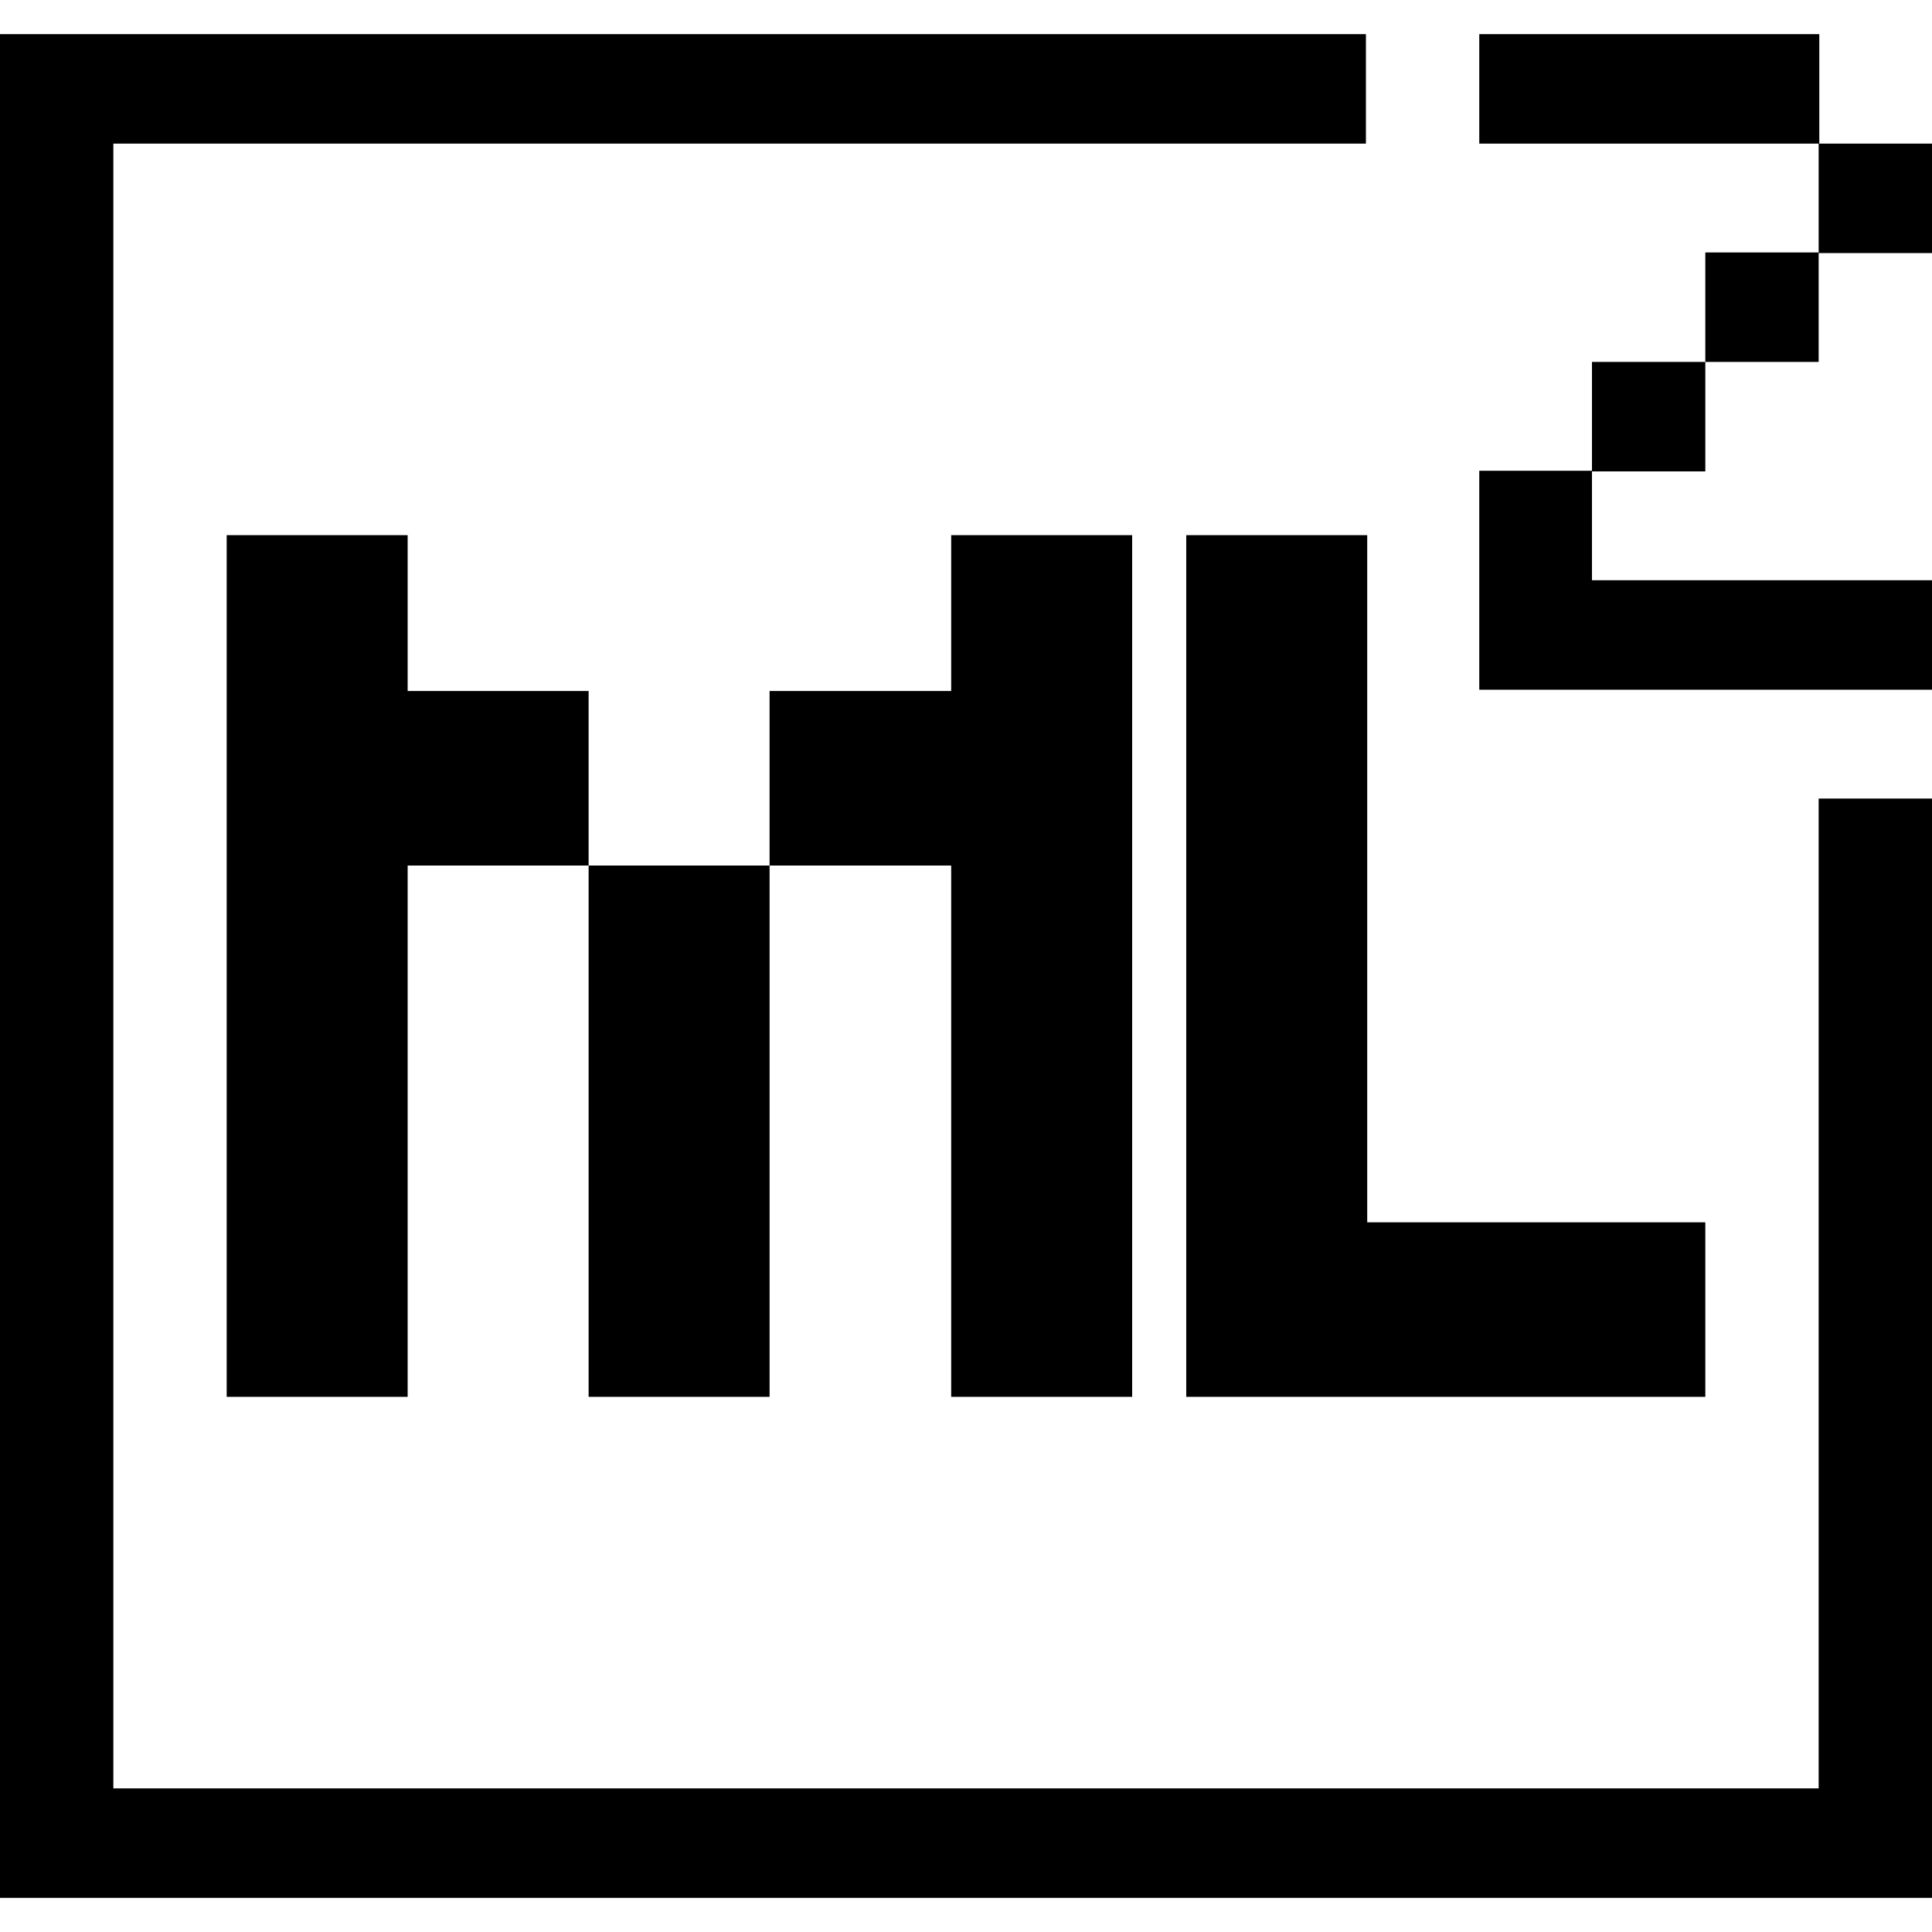 <?xml version="1.0" encoding="utf-8"?>
<!-- Generator: Adobe Illustrator 25.4.1, SVG Export Plug-In . SVG Version: 6.00 Build 0)  -->
<svg version="1.0" id="Layer_1" xmlns="http://www.w3.org/2000/svg" xmlns:xlink="http://www.w3.org/1999/xlink" x="0px" y="0px"
	 viewBox="0 0 300 300" style="enable-background:new 0 0 300 300;" xml:space="preserve">
<g>
	<polygon points="282.4,277.7 17.6,277.7 17.6,22.3 212.1,22.3 212.1,5.3 17.6,5.3 0,5.3 0,22.3 0,277.7 0,290.3 0,294.7 
		282.4,294.7 295.4,294.7 300,294.7 300,124 282.4,124 	"/>
	<rect x="229.7" y="5.3" width="52.8" height="17"/>
	<rect x="282.4" y="22.3" width="17.6" height="17"/>
	<rect x="264.8" y="39.2" width="17.6" height="17"/>
	<rect x="247.2" y="56.2" width="17.6" height="17"/>
	<polygon points="229.7,73.1 229.7,90.1 229.7,103.2 229.7,107.1 300,107.1 300,90.1 247.2,90.1 247.2,73.1 	"/>
	<rect x="91.4" y="134.4" width="28.1" height="82.5"/>
	<polygon points="175.8,216.9 175.8,83.1 147.7,83.1 147.7,107.3 119.5,107.3 119.5,134.4 147.7,134.4 147.7,216.9 	"/>
	<polygon points="63.3,107.3 63.3,83.1 35.2,83.1 35.2,216.9 63.3,216.9 63.3,134.4 91.4,134.4 91.4,107.3 	"/>
	<polygon points="184.2,83.1 184.2,189.8 184.2,216.9 212.3,216.9 264.8,216.9 264.8,189.8 212.3,189.8 212.3,83.1 	"/>
</g>
</svg>

